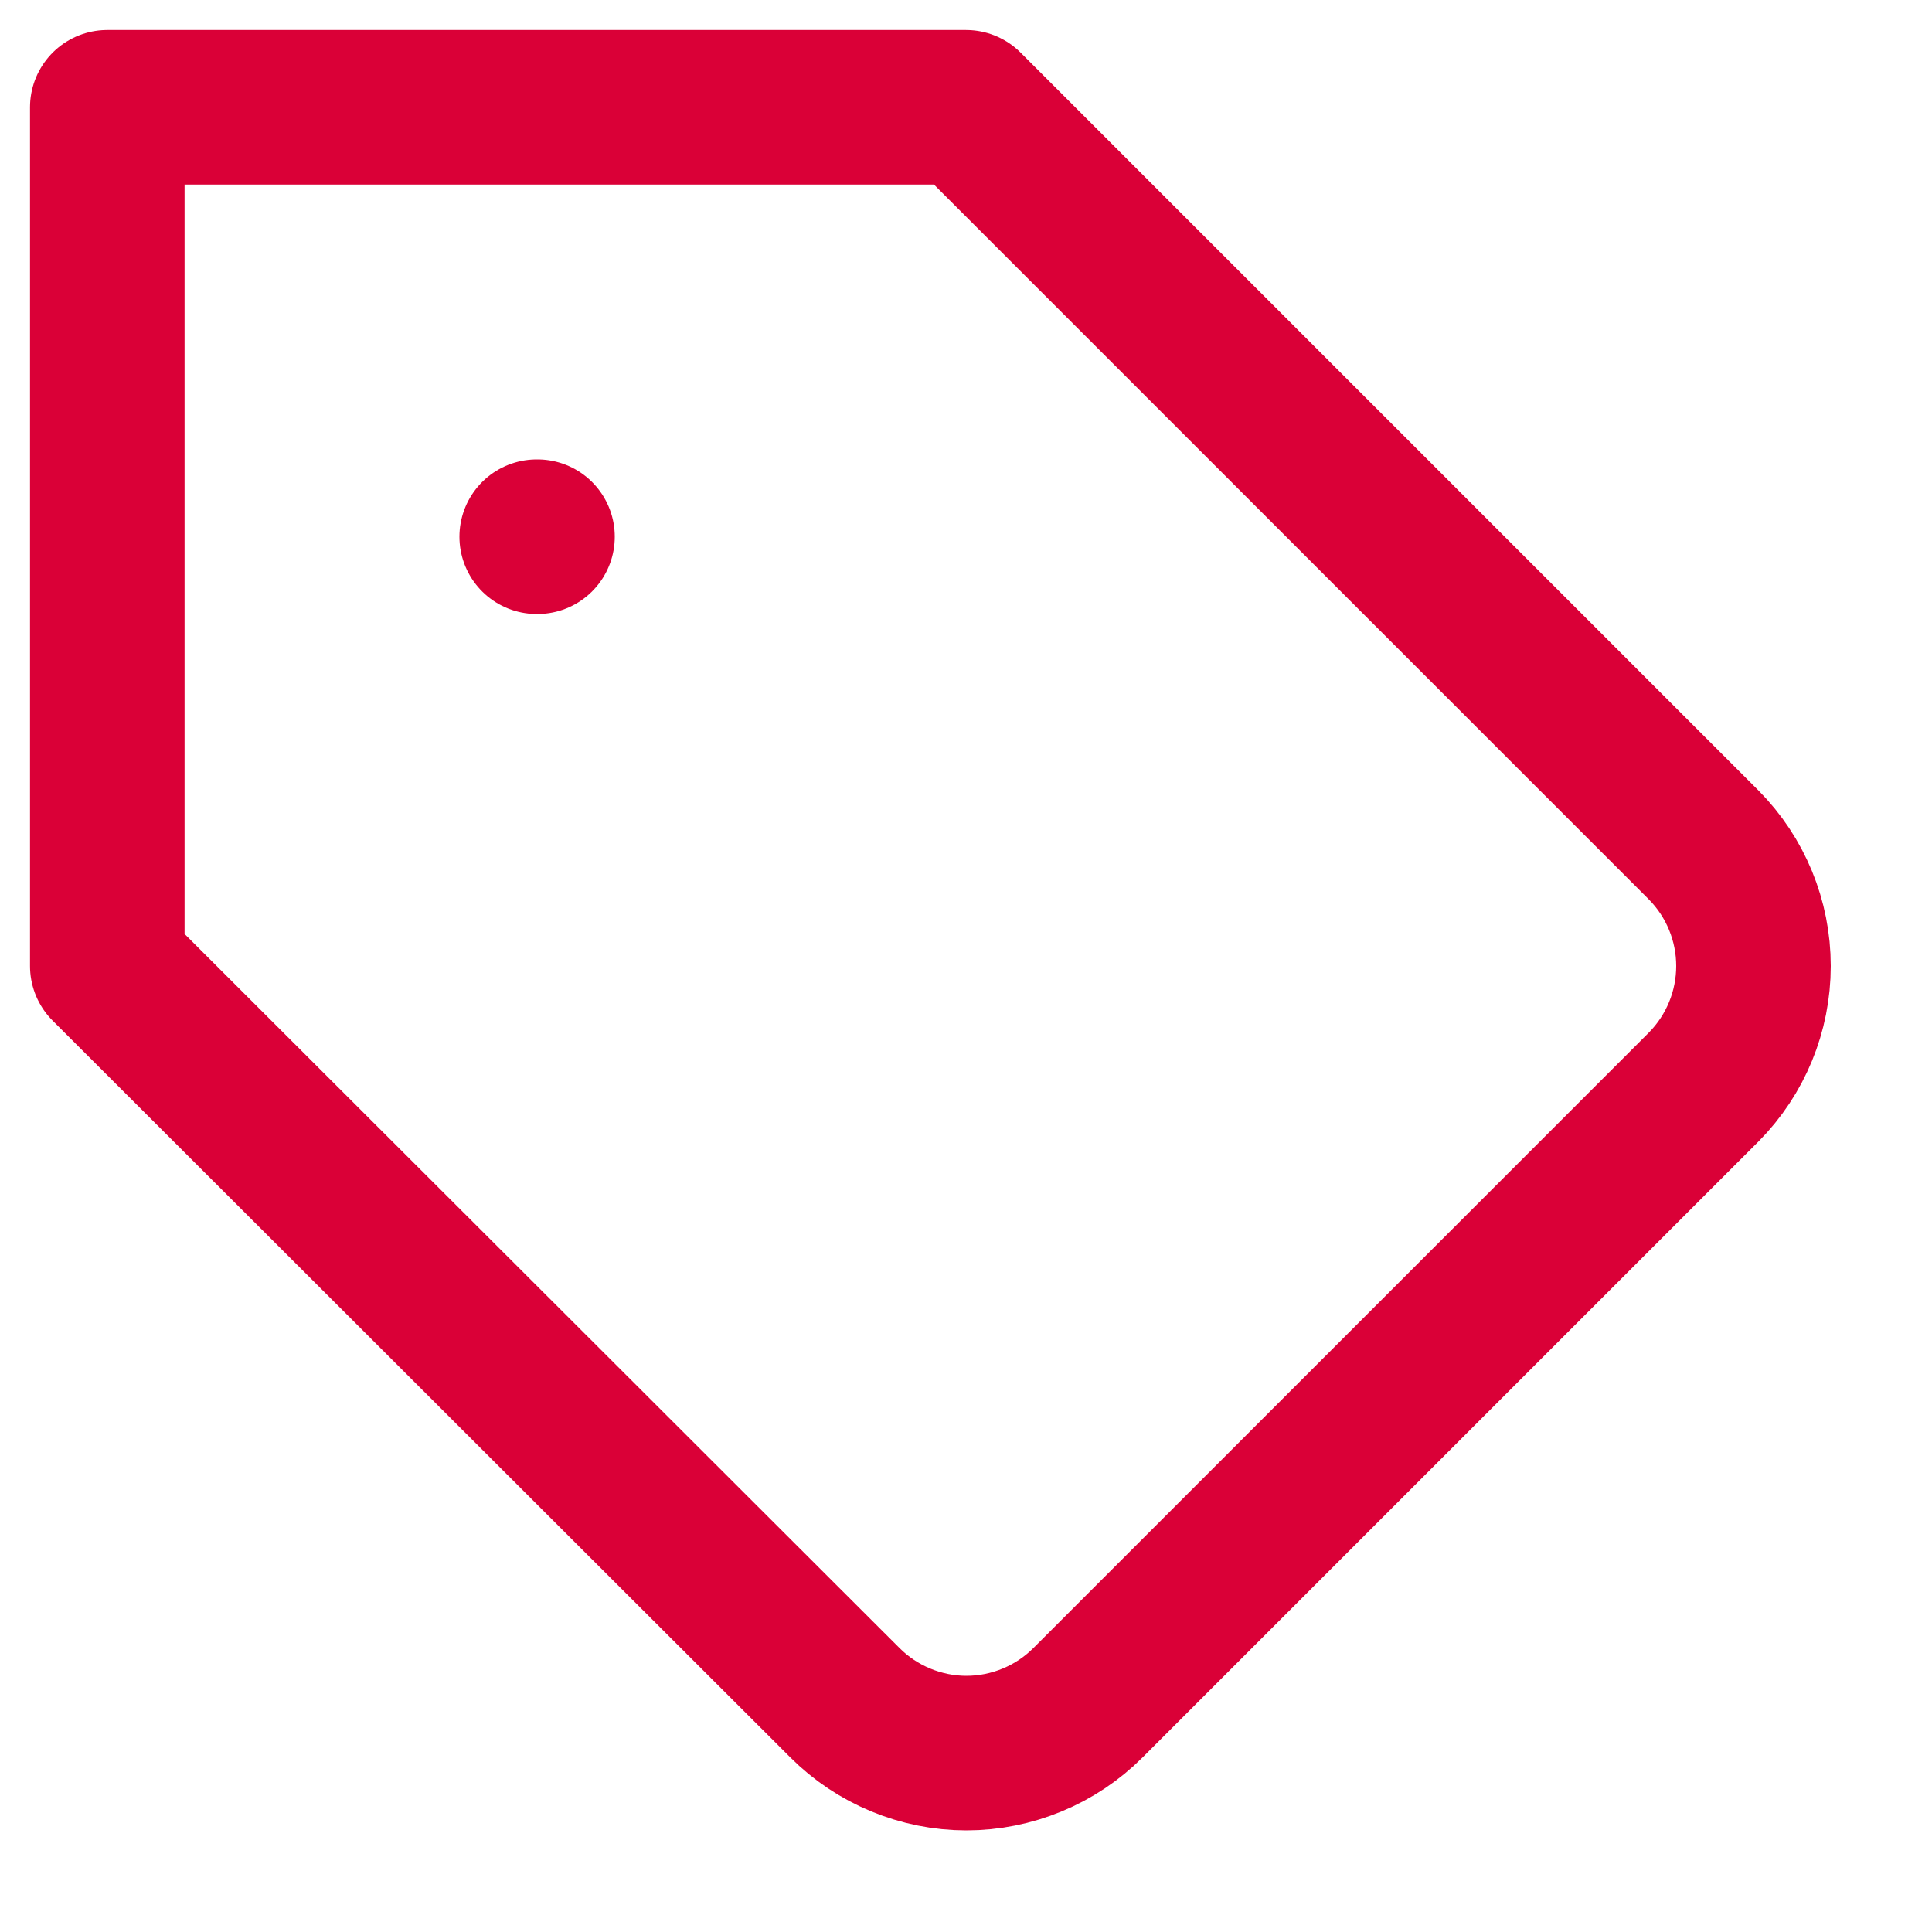 <svg width="15" height="15" viewBox="0 0 15 15" fill="none" xmlns="http://www.w3.org/2000/svg">
<path d="M4.167 4.167H4.173M13.227 8.44L8.447 13.22C8.323 13.344 8.176 13.442 8.014 13.509C7.852 13.576 7.679 13.611 7.503 13.611C7.328 13.611 7.155 13.576 6.993 13.509C6.831 13.442 6.684 13.344 6.56 13.22L0.833 7.5V0.833H7.5L13.227 6.56C13.475 6.81 13.614 7.148 13.614 7.5C13.614 7.852 13.475 8.19 13.227 8.44Z" stroke="#DA0037" stroke-width="1.2" stroke-linecap="round" stroke-linejoin="round"/>
</svg>

